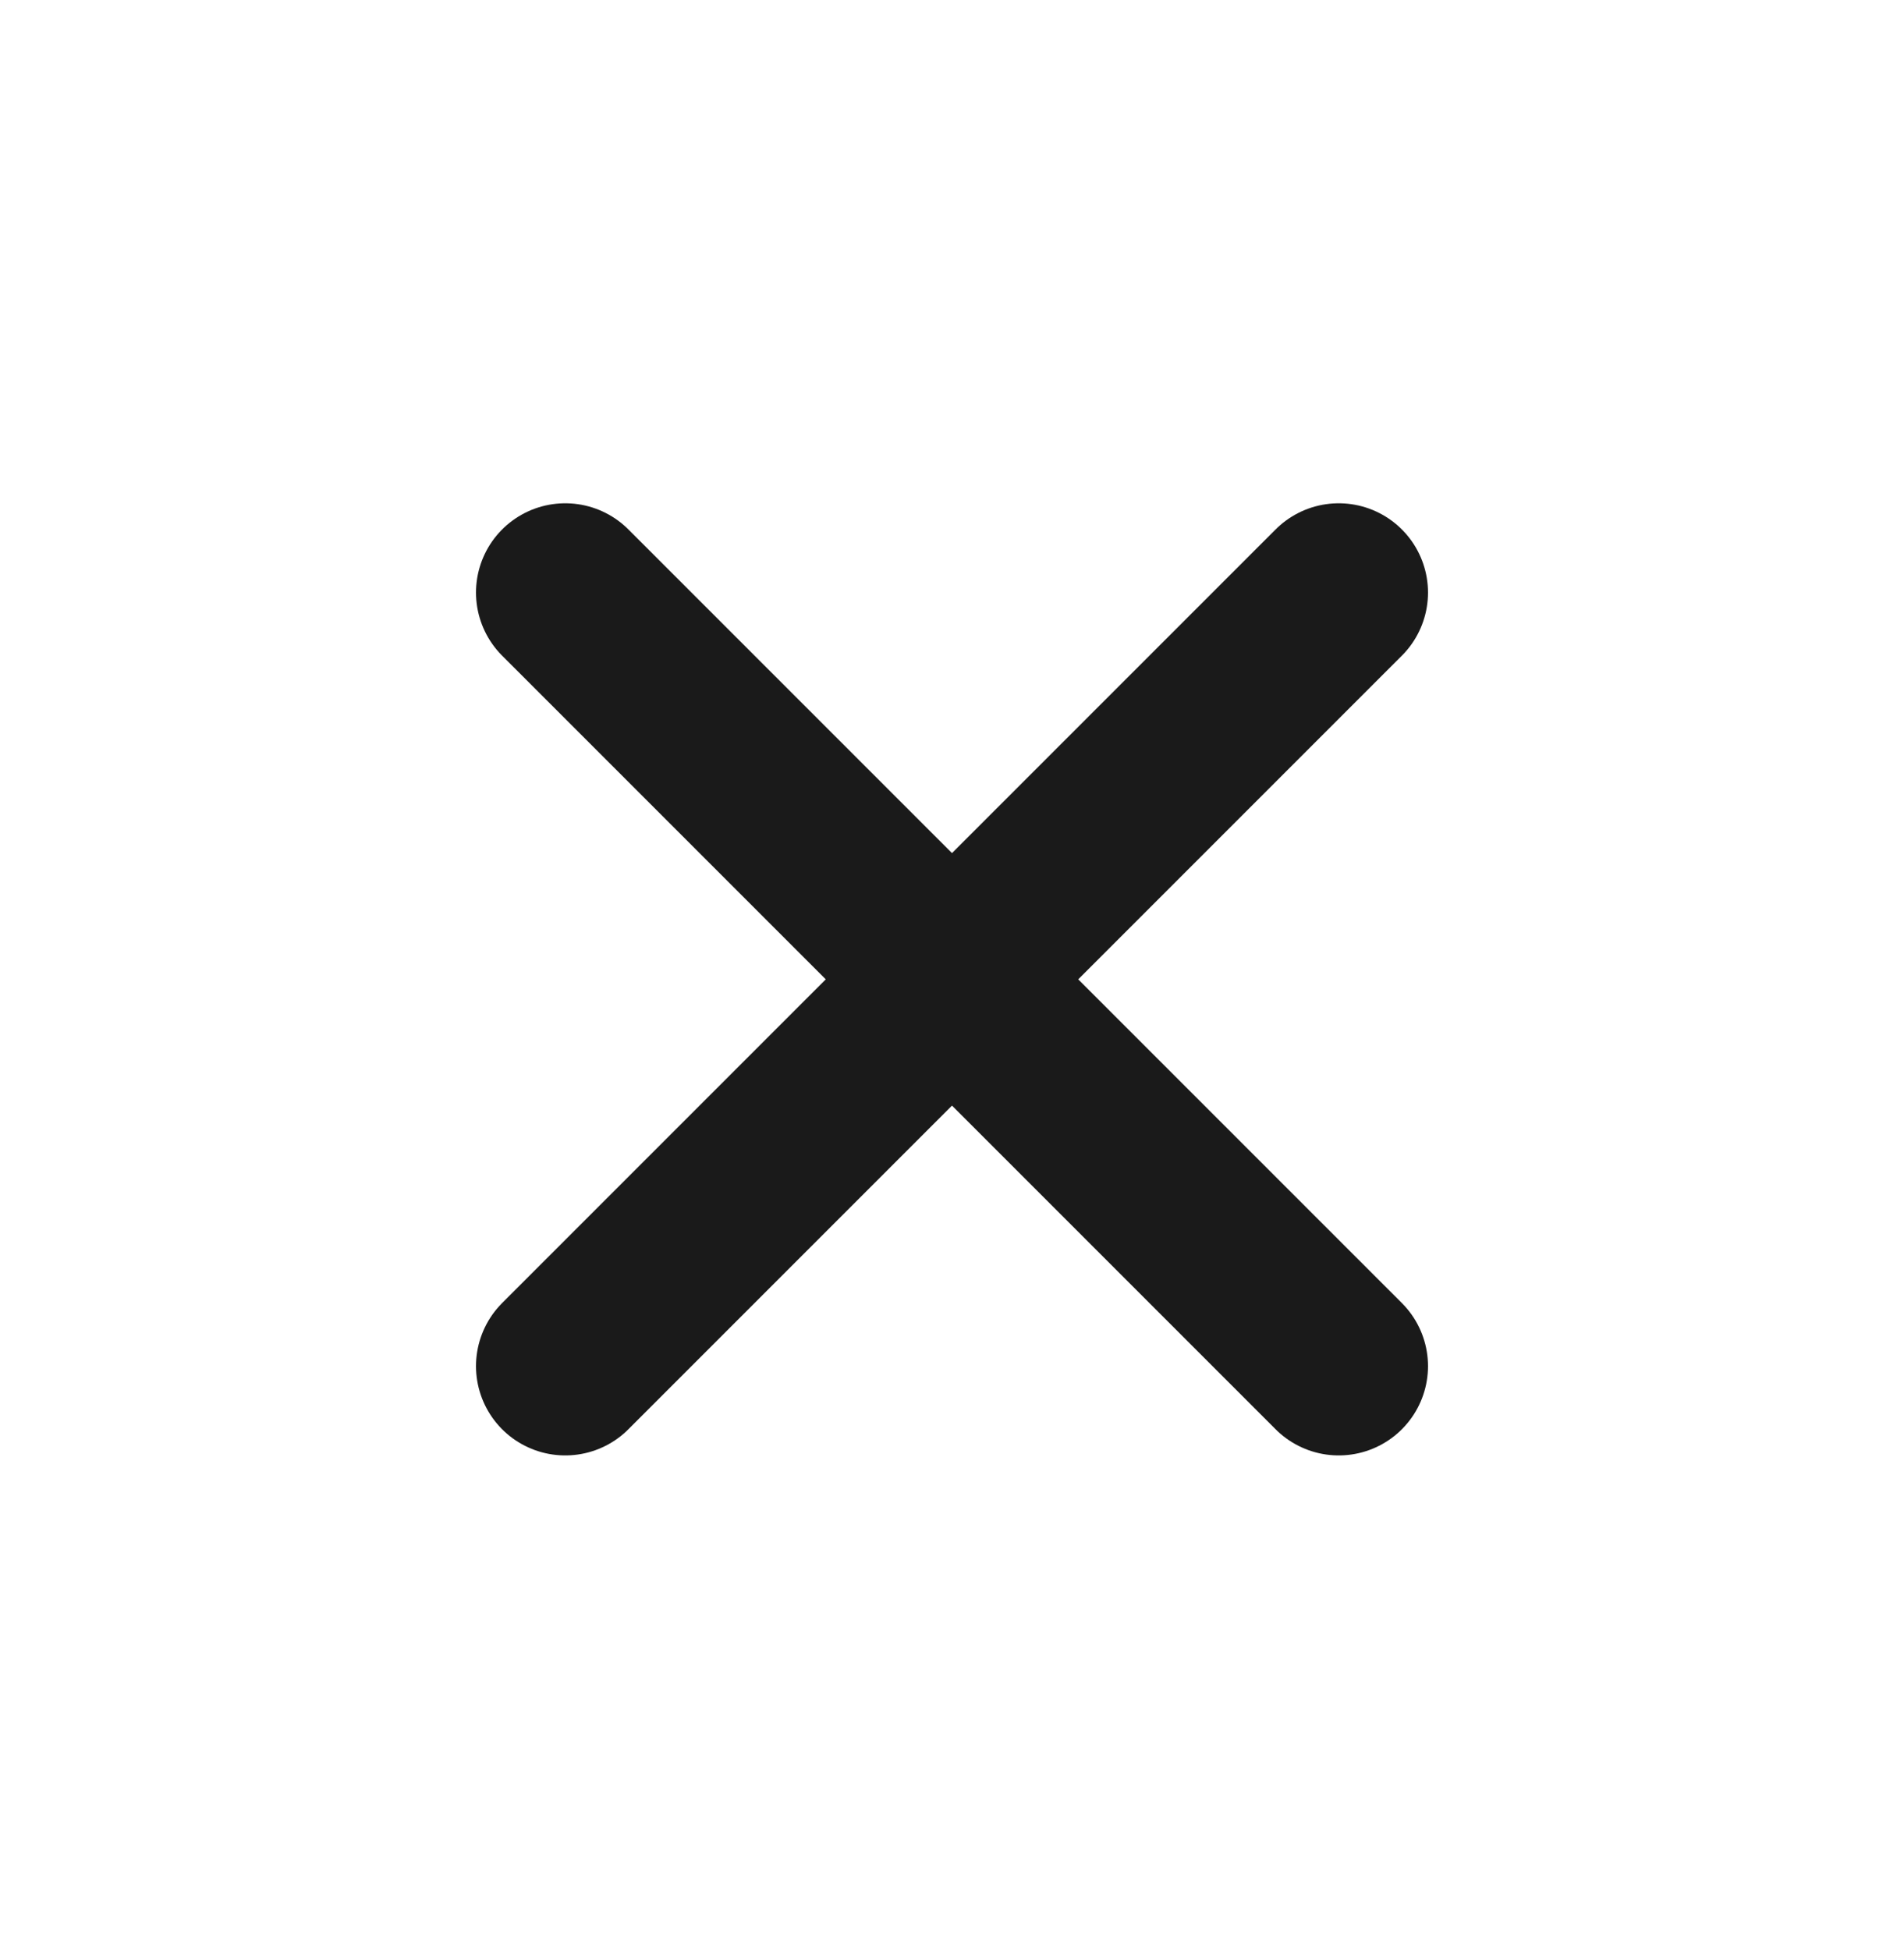 <svg width="42" height="43" viewBox="0 0 42 43" fill="none" xmlns="http://www.w3.org/2000/svg">
<path d="M29.531 13.069L12.469 30.131M12.469 13.069L29.531 30.131" stroke="#1A1A1A" stroke-width="3.938" stroke-linecap="round" stroke-linejoin="round"/>
</svg>
